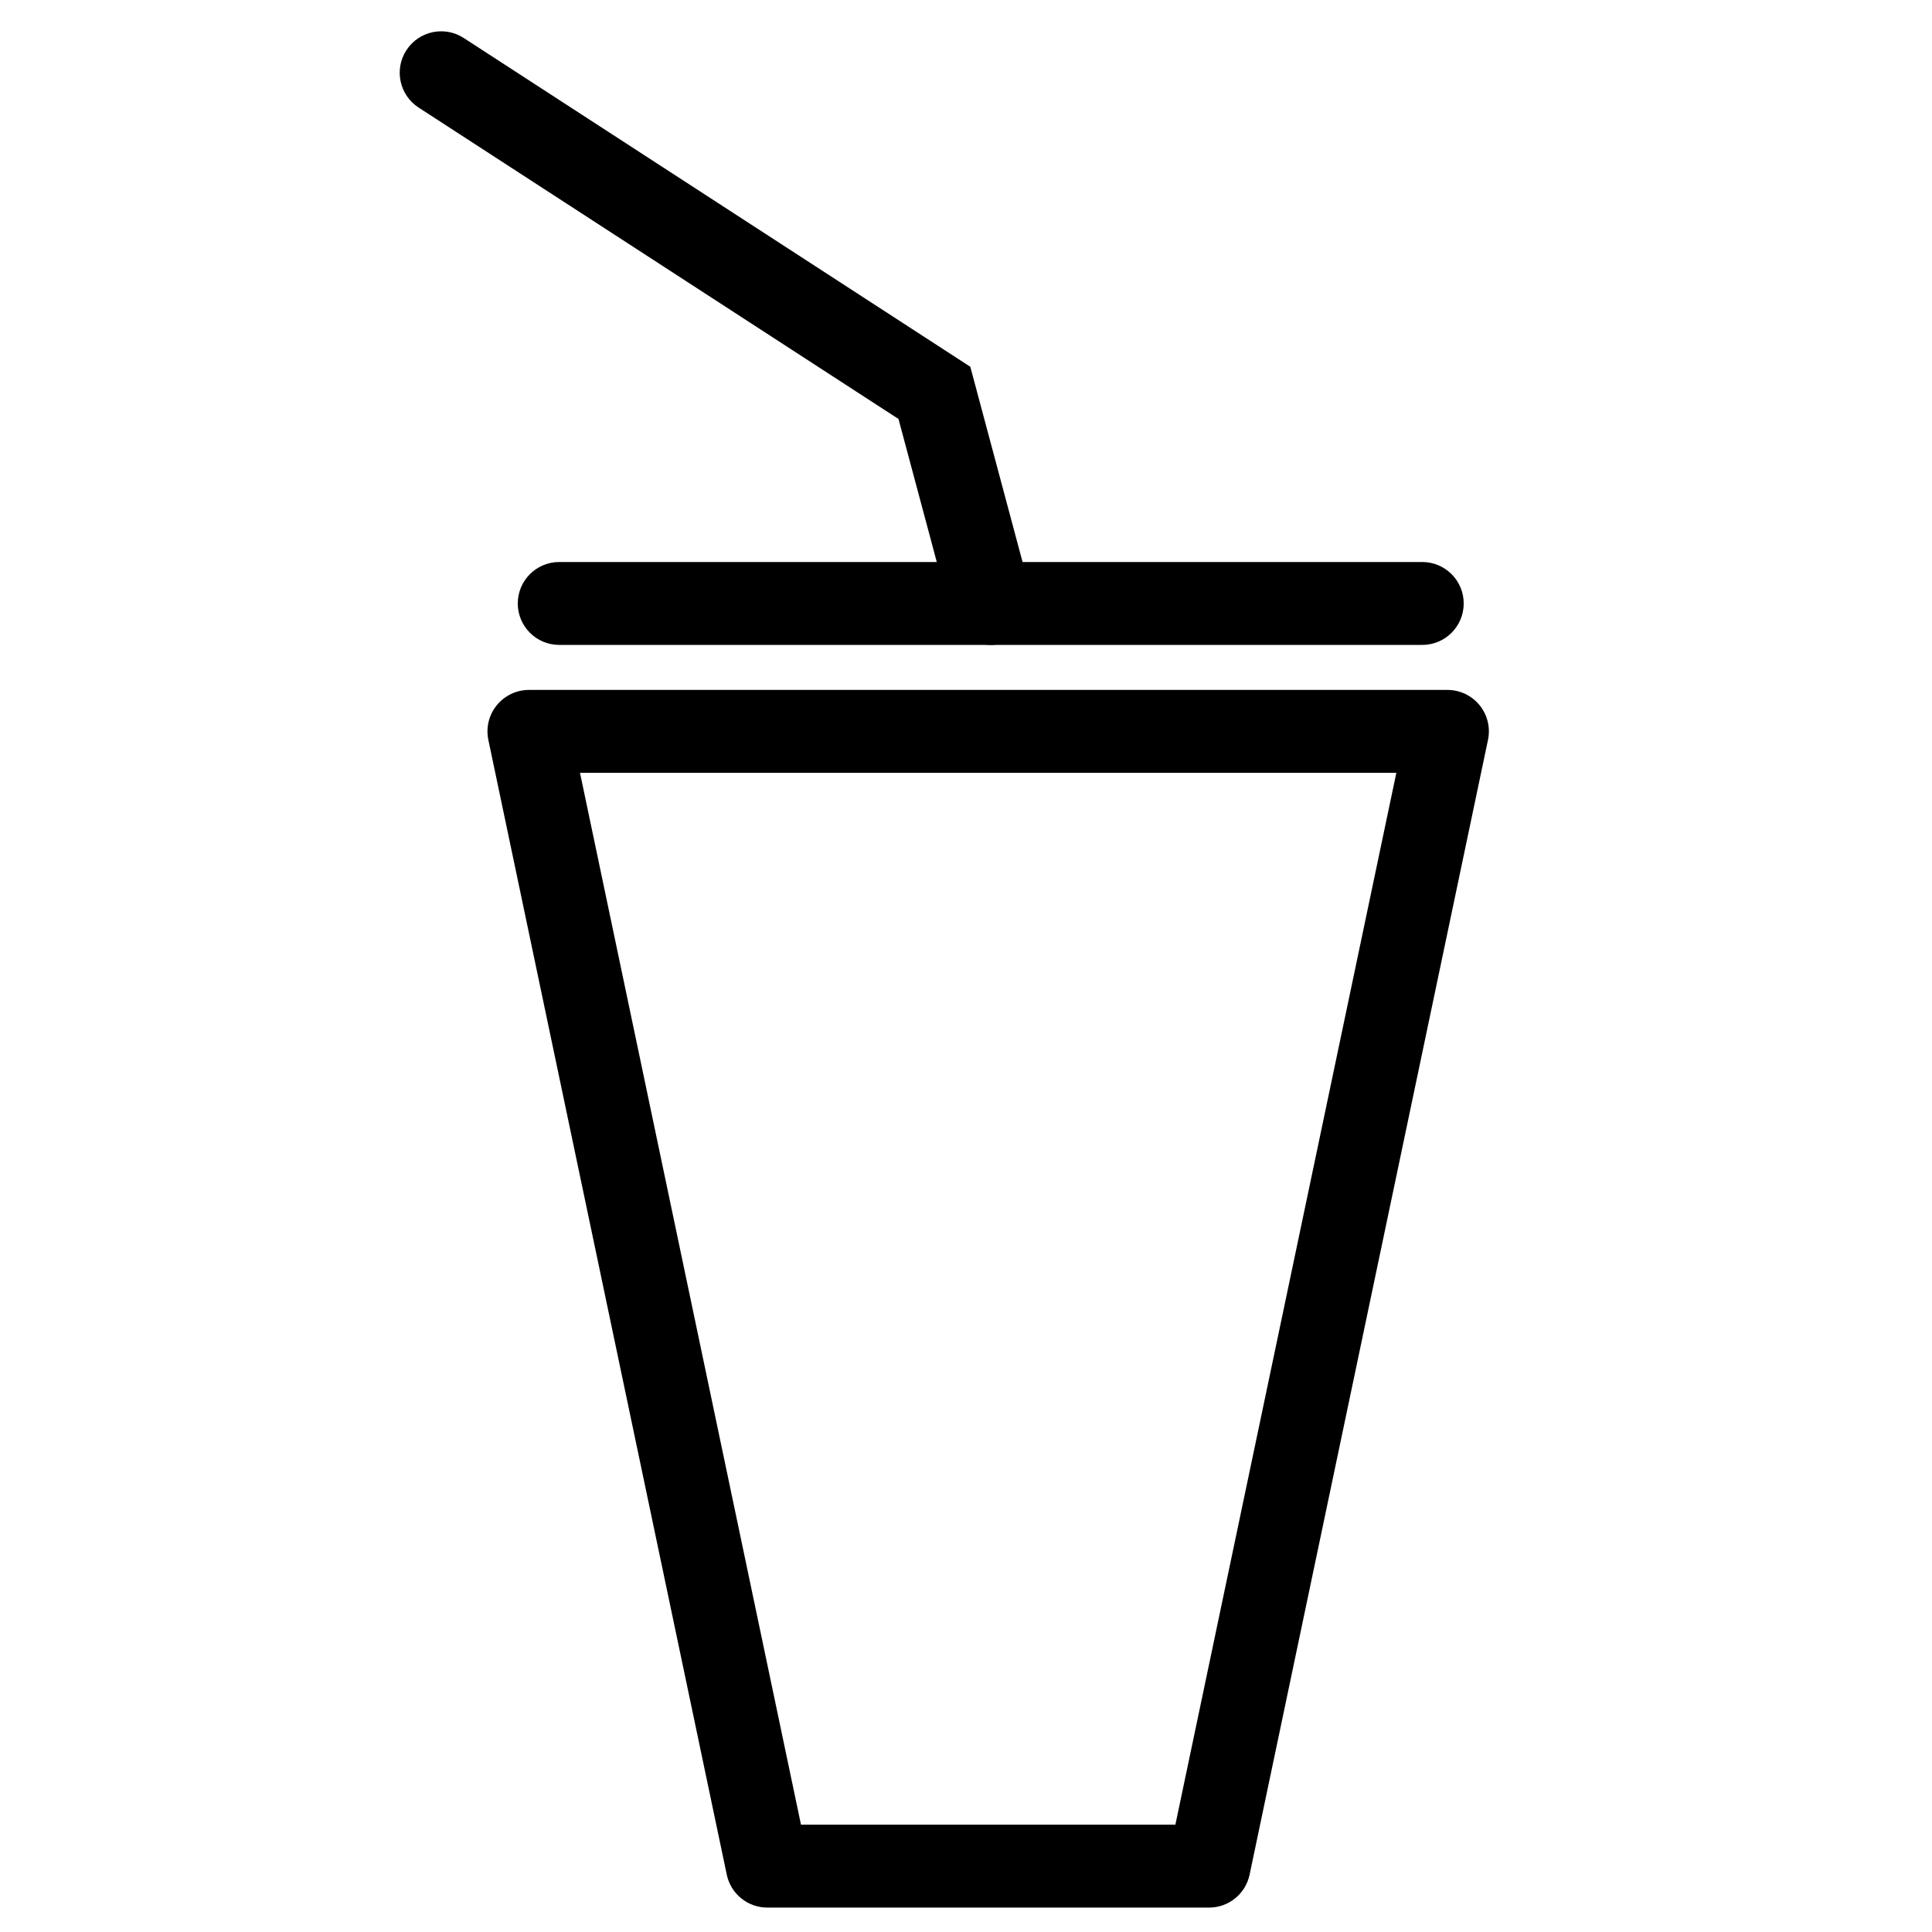 <?xml version="1.0" encoding="UTF-8"?>
<!-- Uploaded to: SVG Repo, www.svgrepo.com, Generator: SVG Repo Mixer Tools -->
<svg fill="#000000" width="800px" height="800px" version="1.1" viewBox="144 144 512 512" xmlns="http://www.w3.org/2000/svg">
 <g>
  <path d="m520.91 314.91h-228.71c-6.066 0-10.984-4.918-10.984-10.988 0-6.066 4.918-10.984 10.984-10.984h228.71c6.074 0 10.988 4.918 10.988 10.984 0 6.07-4.914 10.988-10.988 10.988z"/>
  <path d="m406.56 314.91c-4.856 0-9.289-3.234-10.605-8.148l-13.844-51.73-127.18-82.531c-5.082-3.305-6.535-10.105-3.234-15.195 3.309-5.094 10.105-6.543 15.195-3.238l134.25 87.129 16.031 59.895c1.566 5.859-1.91 11.879-7.769 13.445-0.953 0.258-1.914 0.375-2.848 0.375z"/>
  <path d="m464.4 649.53h-117.05c-5.195 0-9.684-3.641-10.75-8.734l-63.18-300.71c-0.68-3.238 0.137-6.609 2.223-9.184 2.086-2.562 5.223-4.062 8.531-4.062h243.41c3.316 0 6.445 1.492 8.531 4.062 2.086 2.574 2.902 5.945 2.215 9.184l-63.172 300.71c-1.066 5.102-5.555 8.738-10.758 8.738zm-108.13-21.973h99.219l58.555-278.75h-216.34z"/>
 </g>
</svg>